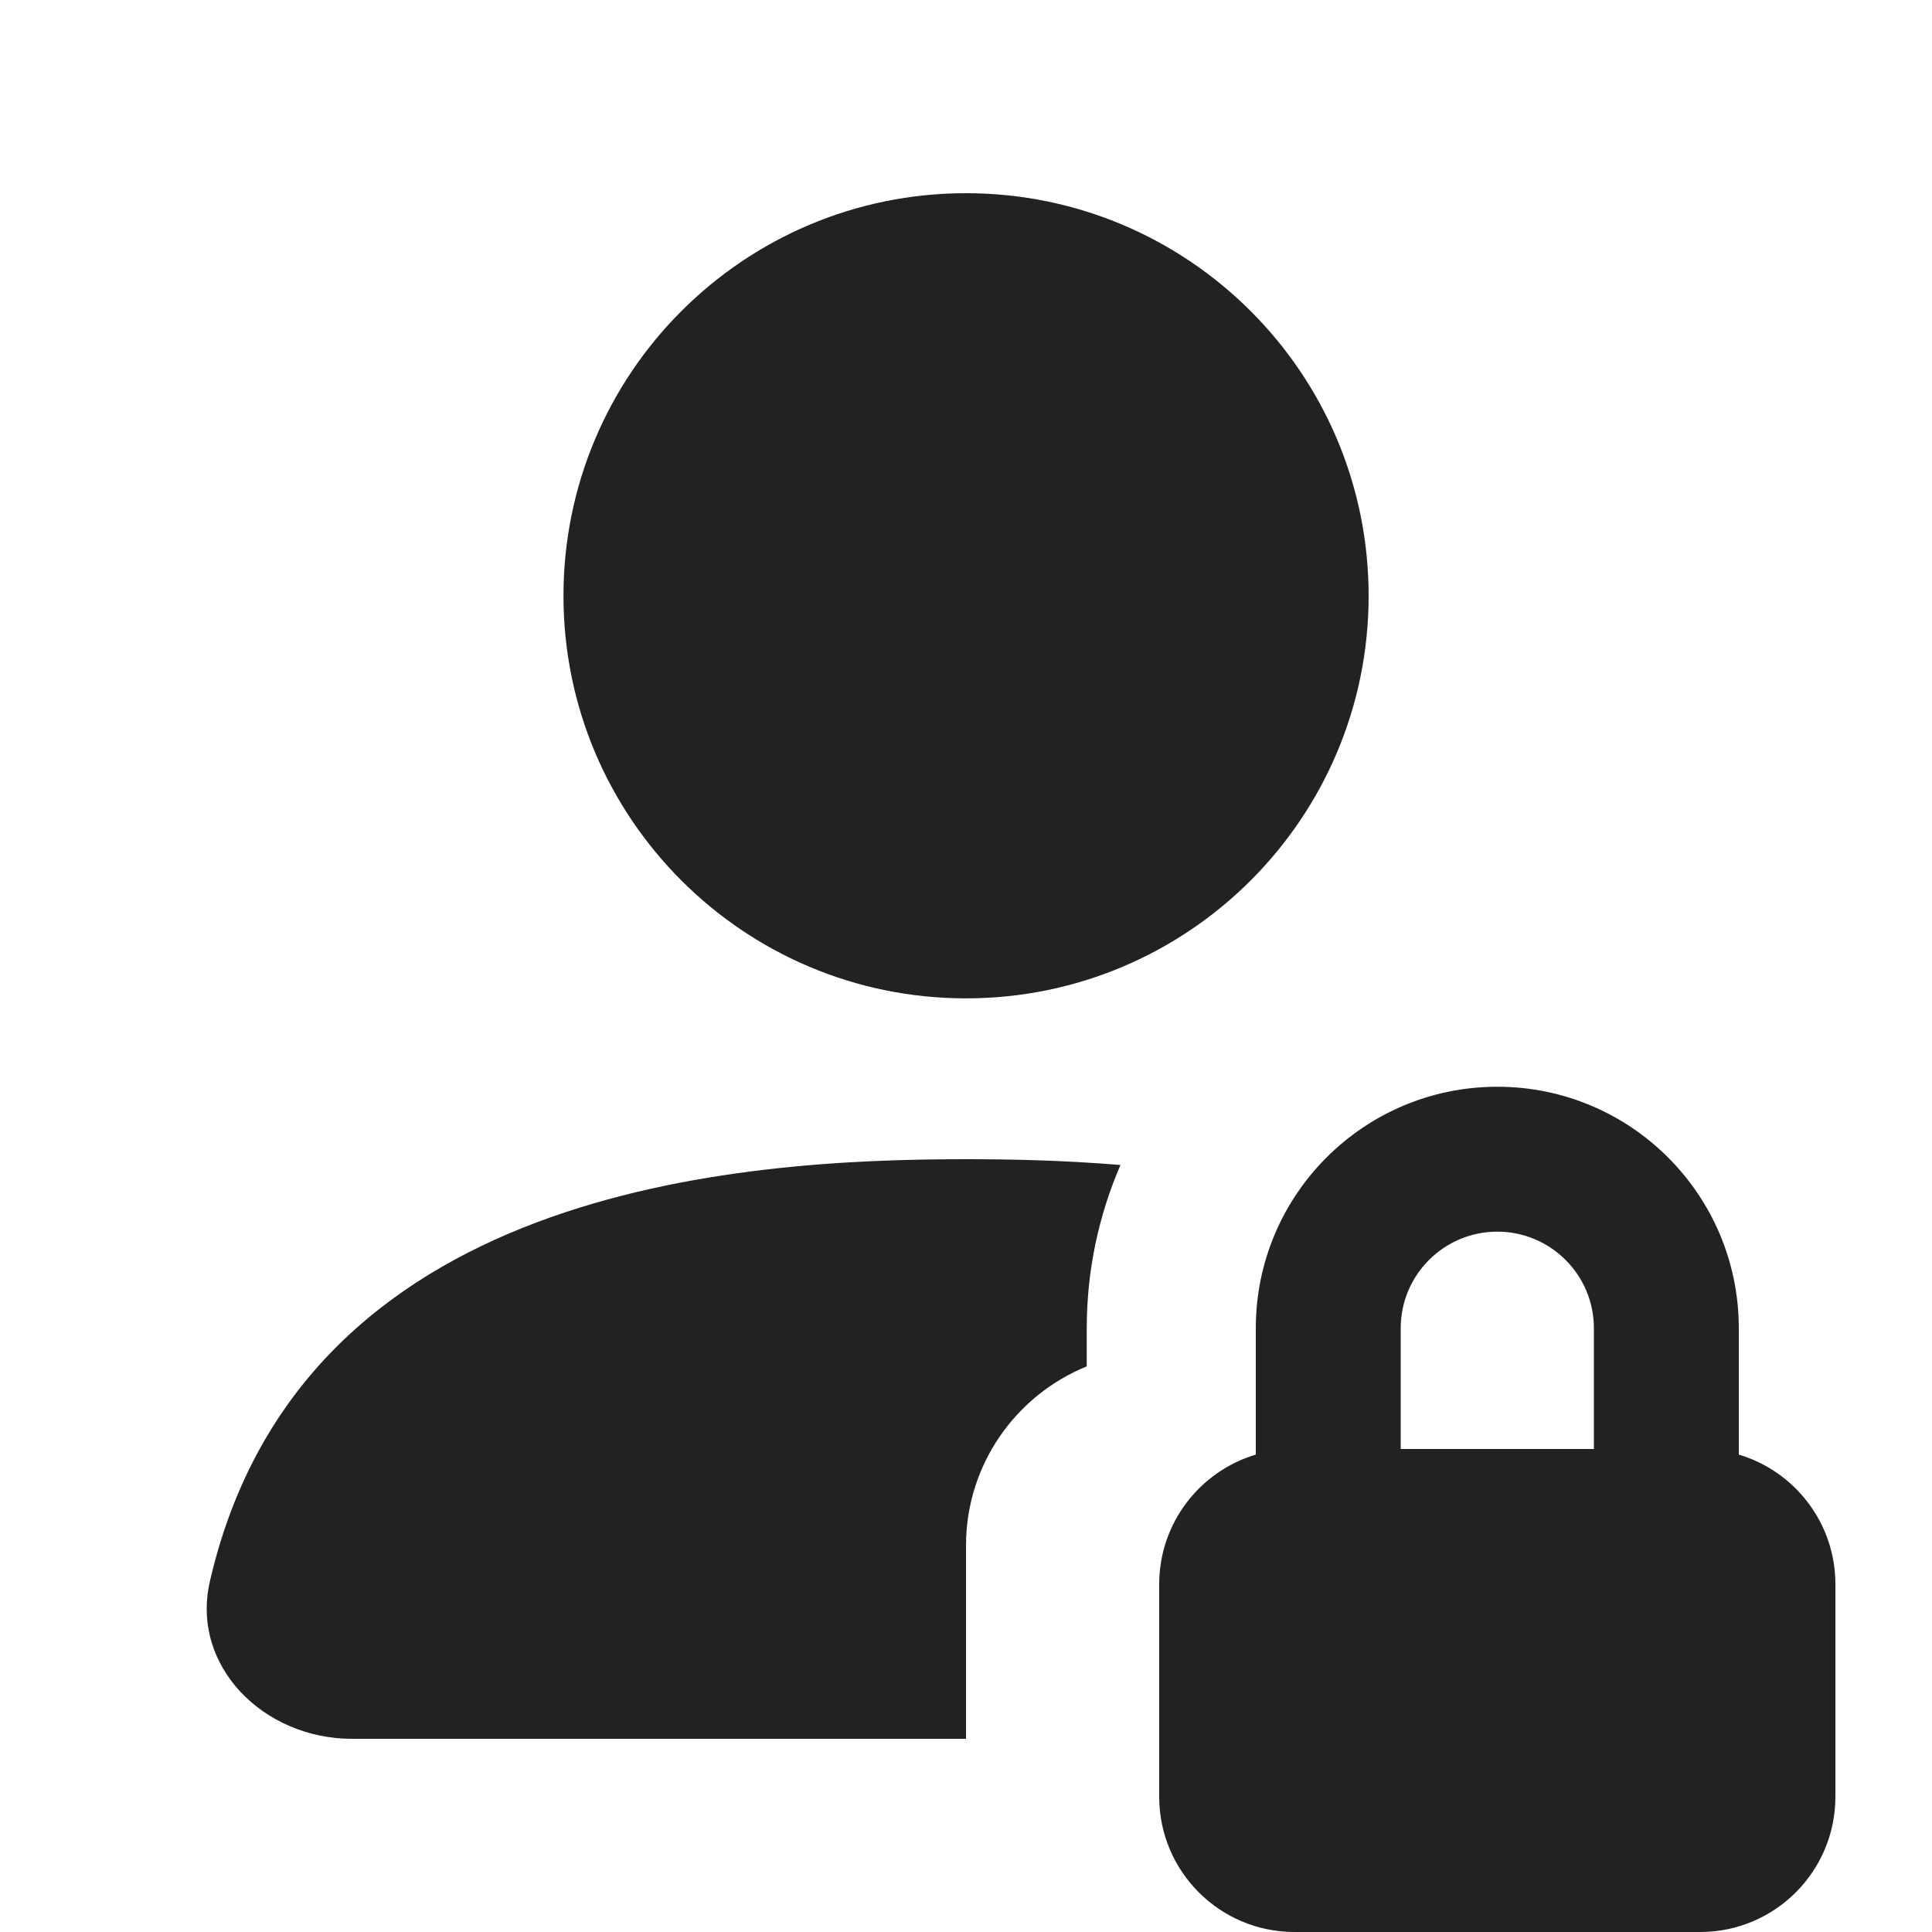 <svg width="20" height="20" viewBox="0 0 20 20" fill="none" xmlns="http://www.w3.org/2000/svg">
<path d="M10 10.335C12.302 10.335 14.168 8.469 14.168 6.168C14.168 3.866 12.302 2 10 2C7.698 2 5.833 3.866 5.833 6.168C5.833 8.469 7.698 10.335 10 10.335Z" fill="#222222"/>
<path d="M11.25 13.75C11.25 13.149 11.375 12.578 11.599 12.06C11.012 12.011 10.464 12 10 12C7.638 12 3.113 12.29 2.173 16.369C1.97 17.252 2.735 18 3.641 18H10V16C10 15.161 10.517 14.442 11.25 14.145V13.75Z" fill="#222222"/>
<path fill-rule="evenodd" clip-rule="evenodd" d="M13 15.058V13.75C13 12.369 14.119 11.25 15.5 11.25C16.881 11.25 18 12.369 18 13.75V15.058C18.578 15.23 19 15.766 19 16.4V18.6C19 19.373 18.373 20 17.6 20H13.4C12.627 20 12 19.373 12 18.6V16.4C12 15.766 12.422 15.23 13 15.058ZM16.5 15H14.5V13.75C14.5 13.198 14.948 12.75 15.5 12.75C16.052 12.75 16.5 13.198 16.5 13.75V15Z" fill="#222222"/>
</svg>
